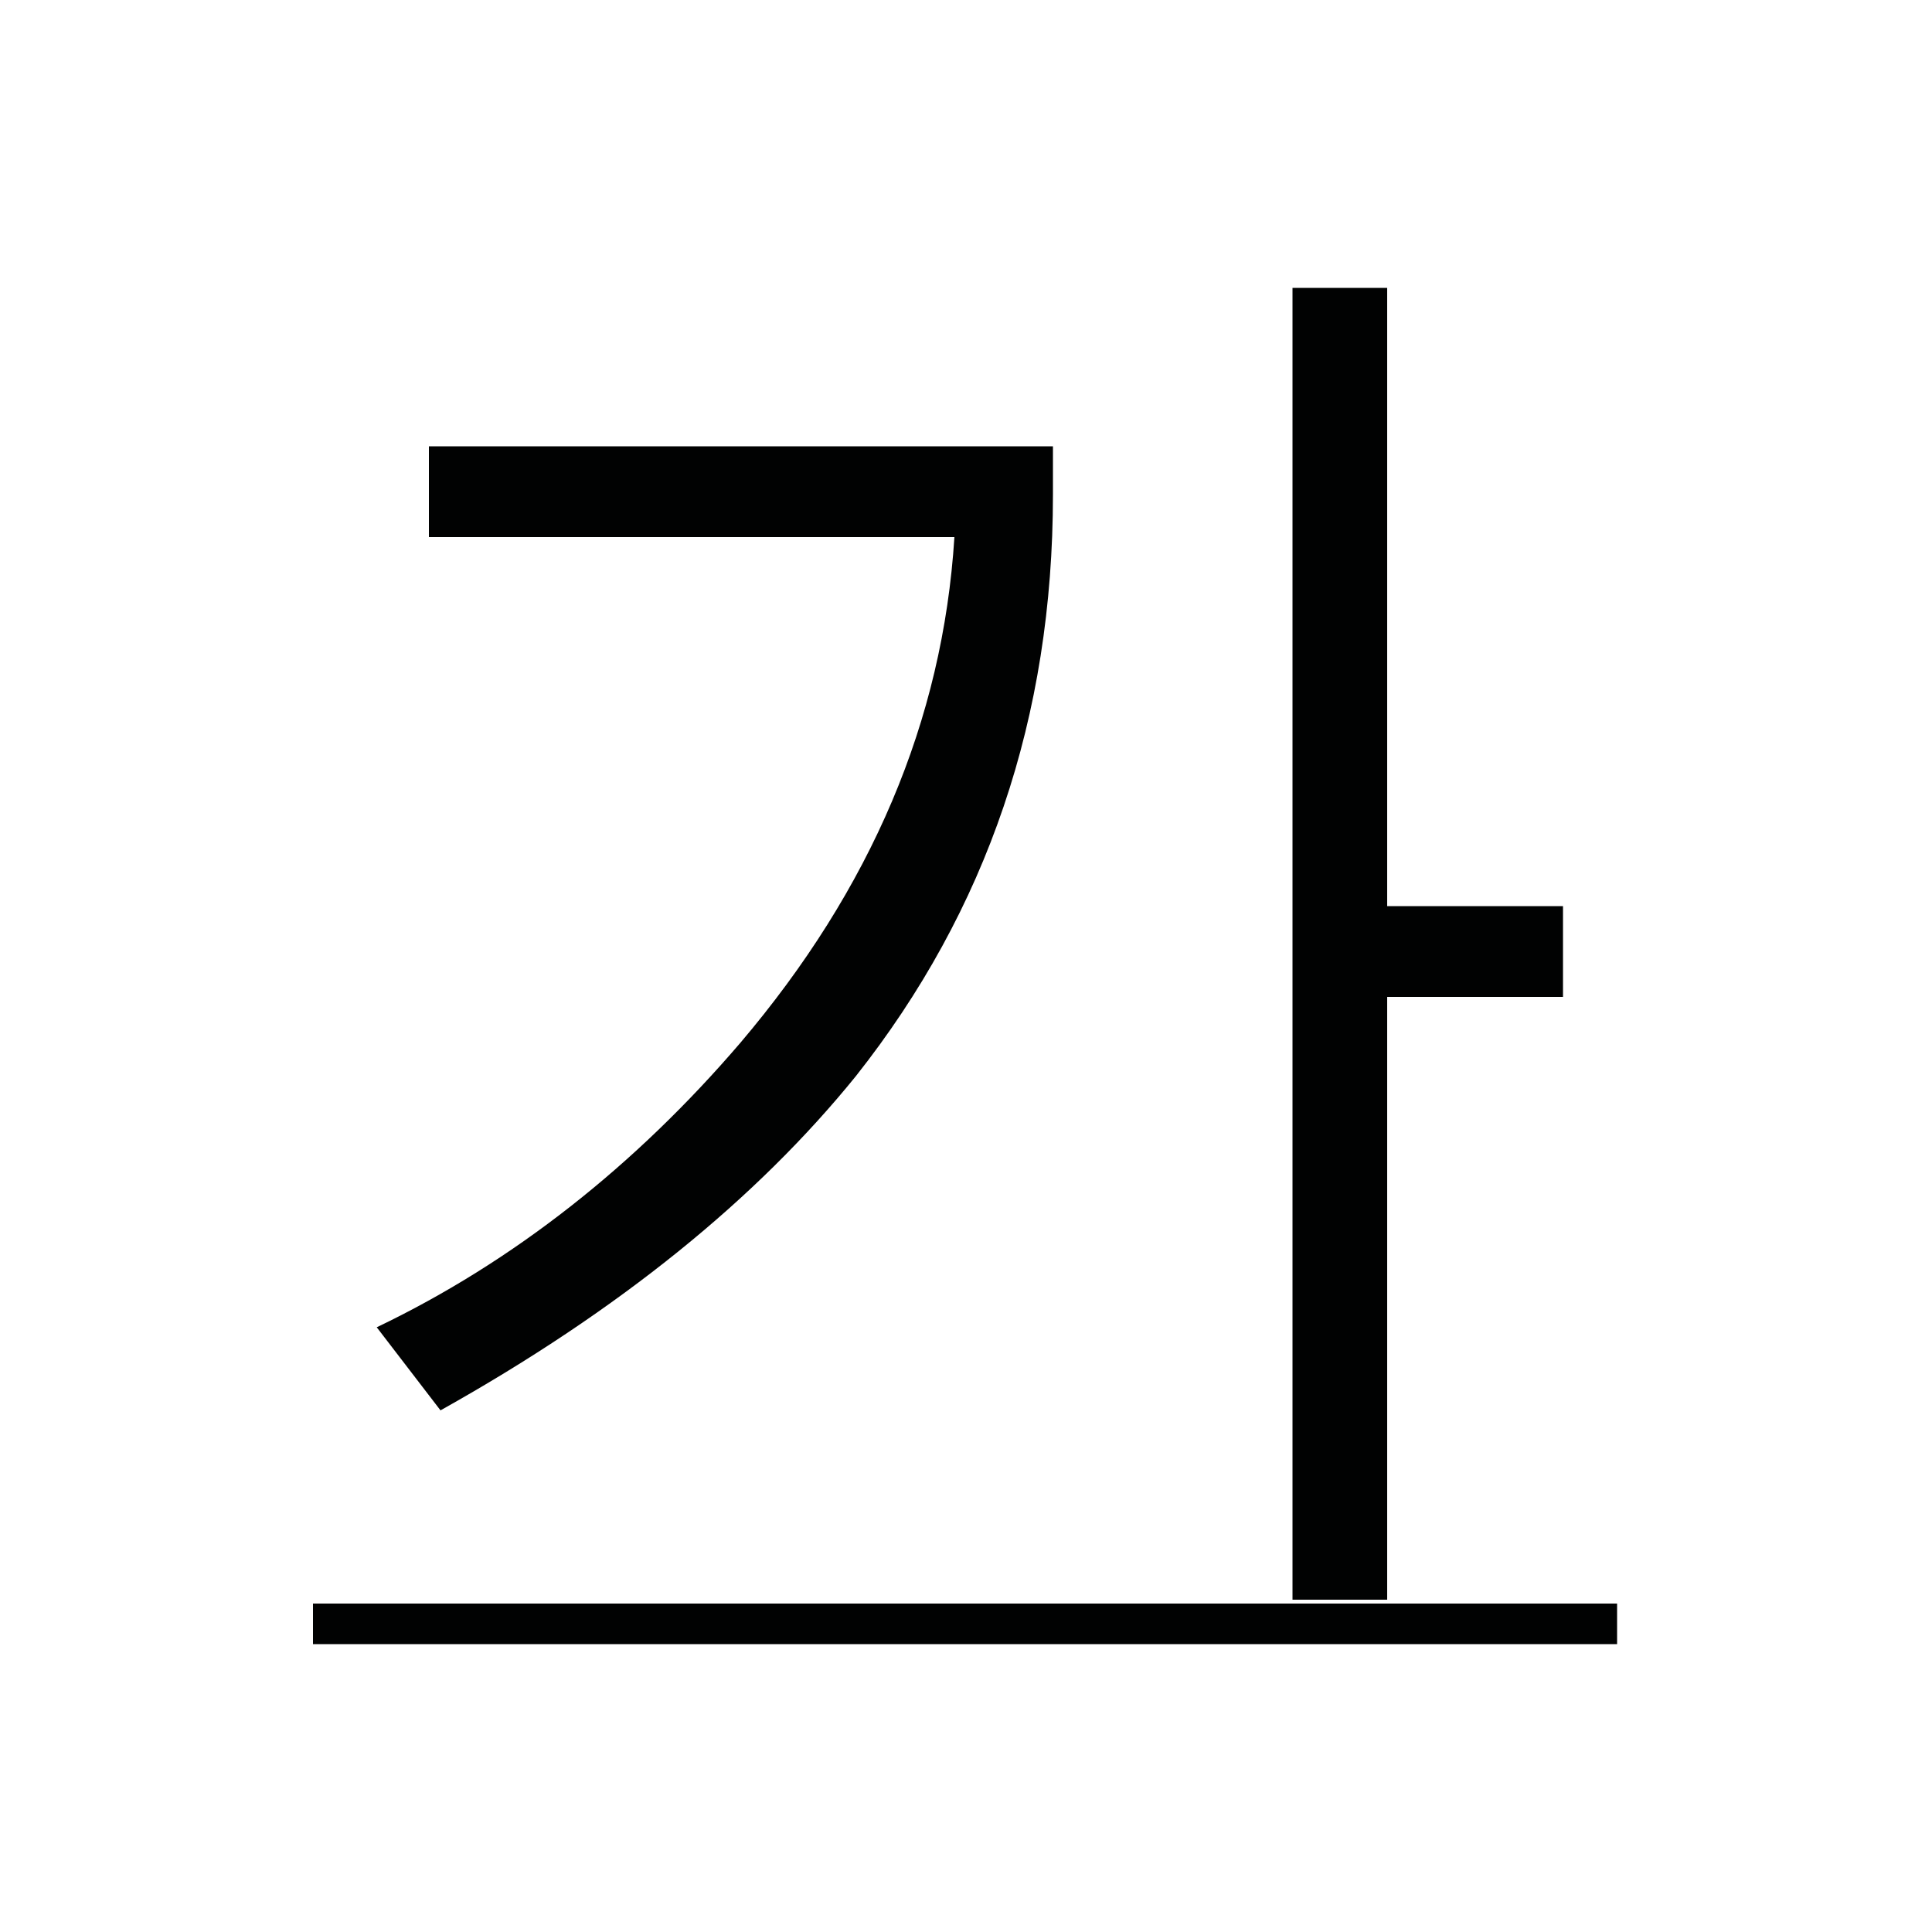 <?xml version="1.0" encoding="utf-8"?>
<!-- Generator: Adobe Illustrator 24.1.1, SVG Export Plug-In . SVG Version: 6.00 Build 0)  -->
<svg version="1.1" id="Layer_1" xmlns="http://www.w3.org/2000/svg" xmlns:xlink="http://www.w3.org/1999/xlink" x="0px" y="0px"
	 viewBox="0 0 10 10" style="enable-background:new 0 0 10 10;" xml:space="preserve">
<style type="text/css">
	.st0{fill:#010202;}
	.st1{fill:#E2181B;}
	.st2{fill:#FAEA26;}
</style>
<g>
	<path class="st0" d="M-106.37,294.64c-4.31,6.09-10.7,12.63-18.87,19.32c-8.17,6.69-16.35,12.19-24.52,16.2l-13.82-12.93
		c17.68-6.54,32.69-17.24,44.73-32.25c4.01-5.05,7.43-11,10.11-17.83c2.82-6.99,4.16-13.23,4.16-18.73h-49.34v-15.6h66.87
		C-87.05,255.55-93.44,276.21-106.37,294.64z M-52.57,291.66v56.17h-17.24V215.43h17.24v60.63h16.94v15.6H-52.57z"/>
</g>
<g>
	<g>
		<path class="st0" d="M-494.84,282.95c-9.81,12.33-23.78,23.63-41.91,33.73l-6.39-8.32c13.97-6.69,26.16-16.35,36.71-28.68
			c13.23-15.6,20.36-32.54,21.55-50.97h-52.9v-9.21h62.86v4.9C-474.93,246.84-481.62,266.3-494.84,282.95z M-441.2,275.07v60.78
			h-9.51V203.59h9.51v62.27h17.68v9.21H-441.2z"/>
	</g>
	<rect x="-550.27" y="336.11" class="st1" width="133.13" height="20.22"/>
</g>
<g>
	<g>
		<path class="st0" d="M-308.99,264.12c-6.41,8.07-15.55,15.45-27.4,22.06l-4.18-5.44c9.13-4.37,17.1-10.69,24-18.75
			c8.65-10.2,13.31-21.28,14.09-33.33h-34.59v-6.02h41.1v3.21C-295.97,240.5-300.34,253.23-308.99,264.12z M-273.91,258.97v39.74
			h-6.22v-86.48h6.22v40.71h11.56v6.03H-273.91z"/>
	</g>
	<rect x="-352.09" y="336.11" class="st2" width="133.13" height="20.22"/>
	<path class="st0" d="M-222.31,258.61c-2.27-2.27-5.29-3.52-8.5-3.52c-3.21,0-6.23,1.25-8.5,3.52l-38.26,38.26
		c-2.05,2.05-3.2,4.66-3.46,7.35c-1.4-0.22-2.85,0.16-4,1.12c-3.38,0.12-8.88,1.22-12.3,6.54c-1.36,2.12-2.19,4.41-2.99,6.62
		c-1.75,4.82-3.01,8.31-8.98,9.26c-1.55,0.25-2.71,1.54-2.81,3.1c-0.09,1.56,0.92,2.98,2.42,3.41c0.33,0.09,8.05,2.26,16.61,2.26
		c0,0,0,0,0,0c12.97,0,21.19-5.14,23.36-14.52c0.14-0.11,0.28-0.21,0.41-0.33c1.18-1.18,1.63-2.8,1.39-4.33
		c2.78-0.26,5.35-1.47,7.35-3.47l38.26-38.26C-217.62,270.93-217.62,263.3-222.31,258.61z M-291.85,329.81
		c0.32-2.49-1.45-5.19-2.97-6.98c0.27-0.7,0.52-1.39,0.77-2.07c0.71-1.95,1.37-3.79,2.33-5.28c1.23-1.92,4.16-2.83,6-3.22
		c0.11,0.14,0.21,0.29,0.35,0.42l8.89,8.89C-277.48,324.8-280.61,329.49-291.85,329.81z M-227.03,270.89l-38.26,38.26
		c-1.01,1.01-2.35,1.56-3.78,1.56c-1.43,0-2.77-0.56-3.78-1.56c-2.08-2.08-2.08-5.48,0-7.56l38.26-38.26
		c1.01-1.01,2.35-1.56,3.78-1.56c1.43,0,2.77,0.56,3.78,1.56C-224.95,265.42-224.95,268.81-227.03,270.89z"/>
</g>
<g>
	<g>
		<path class="st0" d="M-52.59,5.16c-0.52,0.65-1.26,1.25-2.22,1.78l-0.34-0.44c0.74-0.35,1.38-0.86,1.94-1.52
			c0.7-0.82,1.08-1.72,1.14-2.7h-2.8V1.8h3.32v0.26C-51.54,3.25-51.89,4.28-52.59,5.16z M-49.75,4.74v3.21h-0.5V0.96h0.5v3.29h0.94
			v0.49H-49.75z"/>
	</g>
	<rect x="-55.52" y="7.97" class="st1" width="7.04" height="1.07"/>
</g>
<g>
	<g>
		<path class="st0" d="M-34.25,3.93c-0.34,0.43-0.82,0.82-1.45,1.17l-0.22-0.29c0.48-0.23,0.9-0.57,1.27-0.99
			c0.46-0.54,0.7-1.13,0.74-1.76h-1.83V1.74h2.17v0.17C-33.56,2.69-33.79,3.36-34.25,3.93z M-32.39,3.66v2.1h-0.33V1.19h0.33v2.15
			h0.61v0.32H-32.39z"/>
	</g>
	<rect x="-36.52" y="7.74" class="st2" width="7.04" height="1.07"/>
	<path class="st0" d="M-29.66,3.64c-0.12-0.12-0.28-0.19-0.45-0.19c-0.17,0-0.33,0.07-0.45,0.19l-2.02,2.02
		c-0.11,0.11-0.17,0.25-0.18,0.39c-0.07-0.01-0.15,0.01-0.21,0.06c-0.18,0.01-0.47,0.06-0.65,0.35c-0.07,0.11-0.12,0.23-0.16,0.35
		c-0.09,0.25-0.16,0.44-0.47,0.49c-0.08,0.01-0.14,0.08-0.15,0.16c0,0.08,0.05,0.16,0.13,0.18c0.02,0,0.43,0.12,0.88,0.12
		c0,0,0,0,0,0c0.69,0,1.12-0.27,1.24-0.77c0.01-0.01,0.01-0.01,0.02-0.02c0.06-0.06,0.09-0.15,0.07-0.23
		c0.15-0.01,0.28-0.08,0.39-0.18l2.02-2.02C-29.41,4.29-29.41,3.89-29.66,3.64z M-33.34,7.41c0.02-0.13-0.08-0.27-0.16-0.37
		c0.01-0.04,0.03-0.07,0.04-0.11c0.04-0.1,0.07-0.2,0.12-0.28c0.07-0.1,0.22-0.15,0.32-0.17C-33.01,6.49-33,6.5-33,6.5l0.47,0.47
		C-32.58,7.14-32.74,7.39-33.34,7.41z M-29.91,4.29l-2.02,2.02c-0.05,0.05-0.12,0.08-0.2,0.08c-0.08,0-0.15-0.03-0.2-0.08
		c-0.11-0.11-0.11-0.29,0-0.4l2.02-2.02c0.05-0.05,0.12-0.08,0.2-0.08c0.08,0,0.15,0.03,0.2,0.08C-29.8,4-29.8,4.18-29.91,4.29z"/>
</g>
<g>
	<g>
		<path class="st0" d="M78.97,293.06c-9.81,12.33-23.78,23.63-41.91,33.73l-6.39-8.32c13.97-6.69,26.16-16.35,36.71-28.68
			c13.23-15.6,20.36-32.54,21.55-50.97h-52.9v-9.21h62.86v4.9C98.88,256.95,92.2,276.42,78.97,293.06z M132.62,285.18v60.78h-9.51
			V213.7h9.51v62.27h17.68v9.21H132.62z"/>
	</g>
	<rect x="24.39" y="346.22" class="st0" width="131.45" height="4.04"/>
</g>
<g>
	<g>
		<path class="st0" d="M453.52,295.06c-10.54,13.26-25.55,25.4-45.04,36.26l-6.87-8.94c15.01-7.19,28.11-17.57,39.45-30.82
			c14.22-16.77,21.88-34.98,23.16-54.78h-56.86v-9.9h67.56v5.27C474.92,256.24,467.73,277.17,453.52,295.06z M511.18,286.59v65.32
			h-10.22V209.77h10.22v66.92h19.01v9.9H511.18z"/>
	</g>
	<rect x="394.71" y="284.57" class="st0" width="141.56" height="8.09"/>
</g>
<g>
	<path class="st0" d="M232.27,226.91l-2,11h59c0,0-13,56-78,89l6.5,9.5c0,0,37-19,57-46c0,0,25-32,26-61v-3L232.27,226.91z"/>
	<polygon class="st0" points="329.77,210.41 341.77,210.41 329.77,280.41 315.77,358.41 304.77,358.41 	"/>
	<polygon class="st0" points="317.95,280.38 346.27,280.38 346.27,289.91 324.27,289.91 	"/>
</g>
<g>
	<path class="st0" d="M-14.35,5.67c-0.22,0.31-0.55,0.65-0.97,0.99c-0.42,0.34-0.84,0.63-1.26,0.83l-0.71-0.66
		c0.91-0.34,1.68-0.89,2.3-1.66c0.21-0.26,0.38-0.56,0.52-0.92c0.15-0.36,0.21-0.68,0.21-0.96h-2.53v-0.8h3.43
		C-13.35,3.66-13.68,4.72-14.35,5.67z M-11.58,5.52V8.4h-0.89V1.6h0.89v3.11h0.87v0.8H-11.58z"/>
</g>
<g>
	<g>
		<path class="st0" d="M4.43,5.57C3.92,6.2,3.21,6.78,2.28,7.3L1.95,6.87C2.66,6.53,3.29,6.03,3.83,5.4
			c0.68-0.8,1.05-1.67,1.11-2.62H2.22V2.31h3.23v0.25C5.45,3.71,5.11,4.71,4.43,5.57z M7.18,5.16v3.12H6.69V1.49h0.49v3.2h0.91v0.47
			H7.18z"/>
	</g>
	<rect x="1.62" y="8.3" class="st0" width="6.75" height="0.21"/>
</g>
<g>
	<g>
		<path class="st0" d="M26.38,21.73c-0.54,0.68-1.31,1.3-2.31,1.86l-0.35-0.46c0.77-0.37,1.44-0.9,2.03-1.58
			c0.73-0.86,1.12-1.8,1.19-2.81h-2.92v-0.51h3.47v0.27C27.48,19.74,27.12,20.81,26.38,21.73z M29.35,21.3v3.36h-0.53v-7.3h0.53
			v3.44h0.98v0.51H29.35z"/>
	</g>
	<rect x="23.36" y="21.19" class="st0" width="7.27" height="0.42"/>
</g>
<g>
	<path class="st0" d="M11.61,18.05l-0.1,0.57h3.03c0,0-0.67,2.88-4.01,4.57l0.33,0.49c0,0,1.9-0.98,2.93-2.36
		c0,0,1.28-1.64,1.34-3.13v-0.15L11.61,18.05z"/>
	<polygon class="st0" points="16.62,17.2 17.24,17.2 16.62,20.79 15.9,24.8 15.34,24.8 	"/>
	<polygon class="st0" points="16.01,20.79 17.47,20.79 17.47,21.28 16.34,21.28 	"/>
</g>
</svg>
